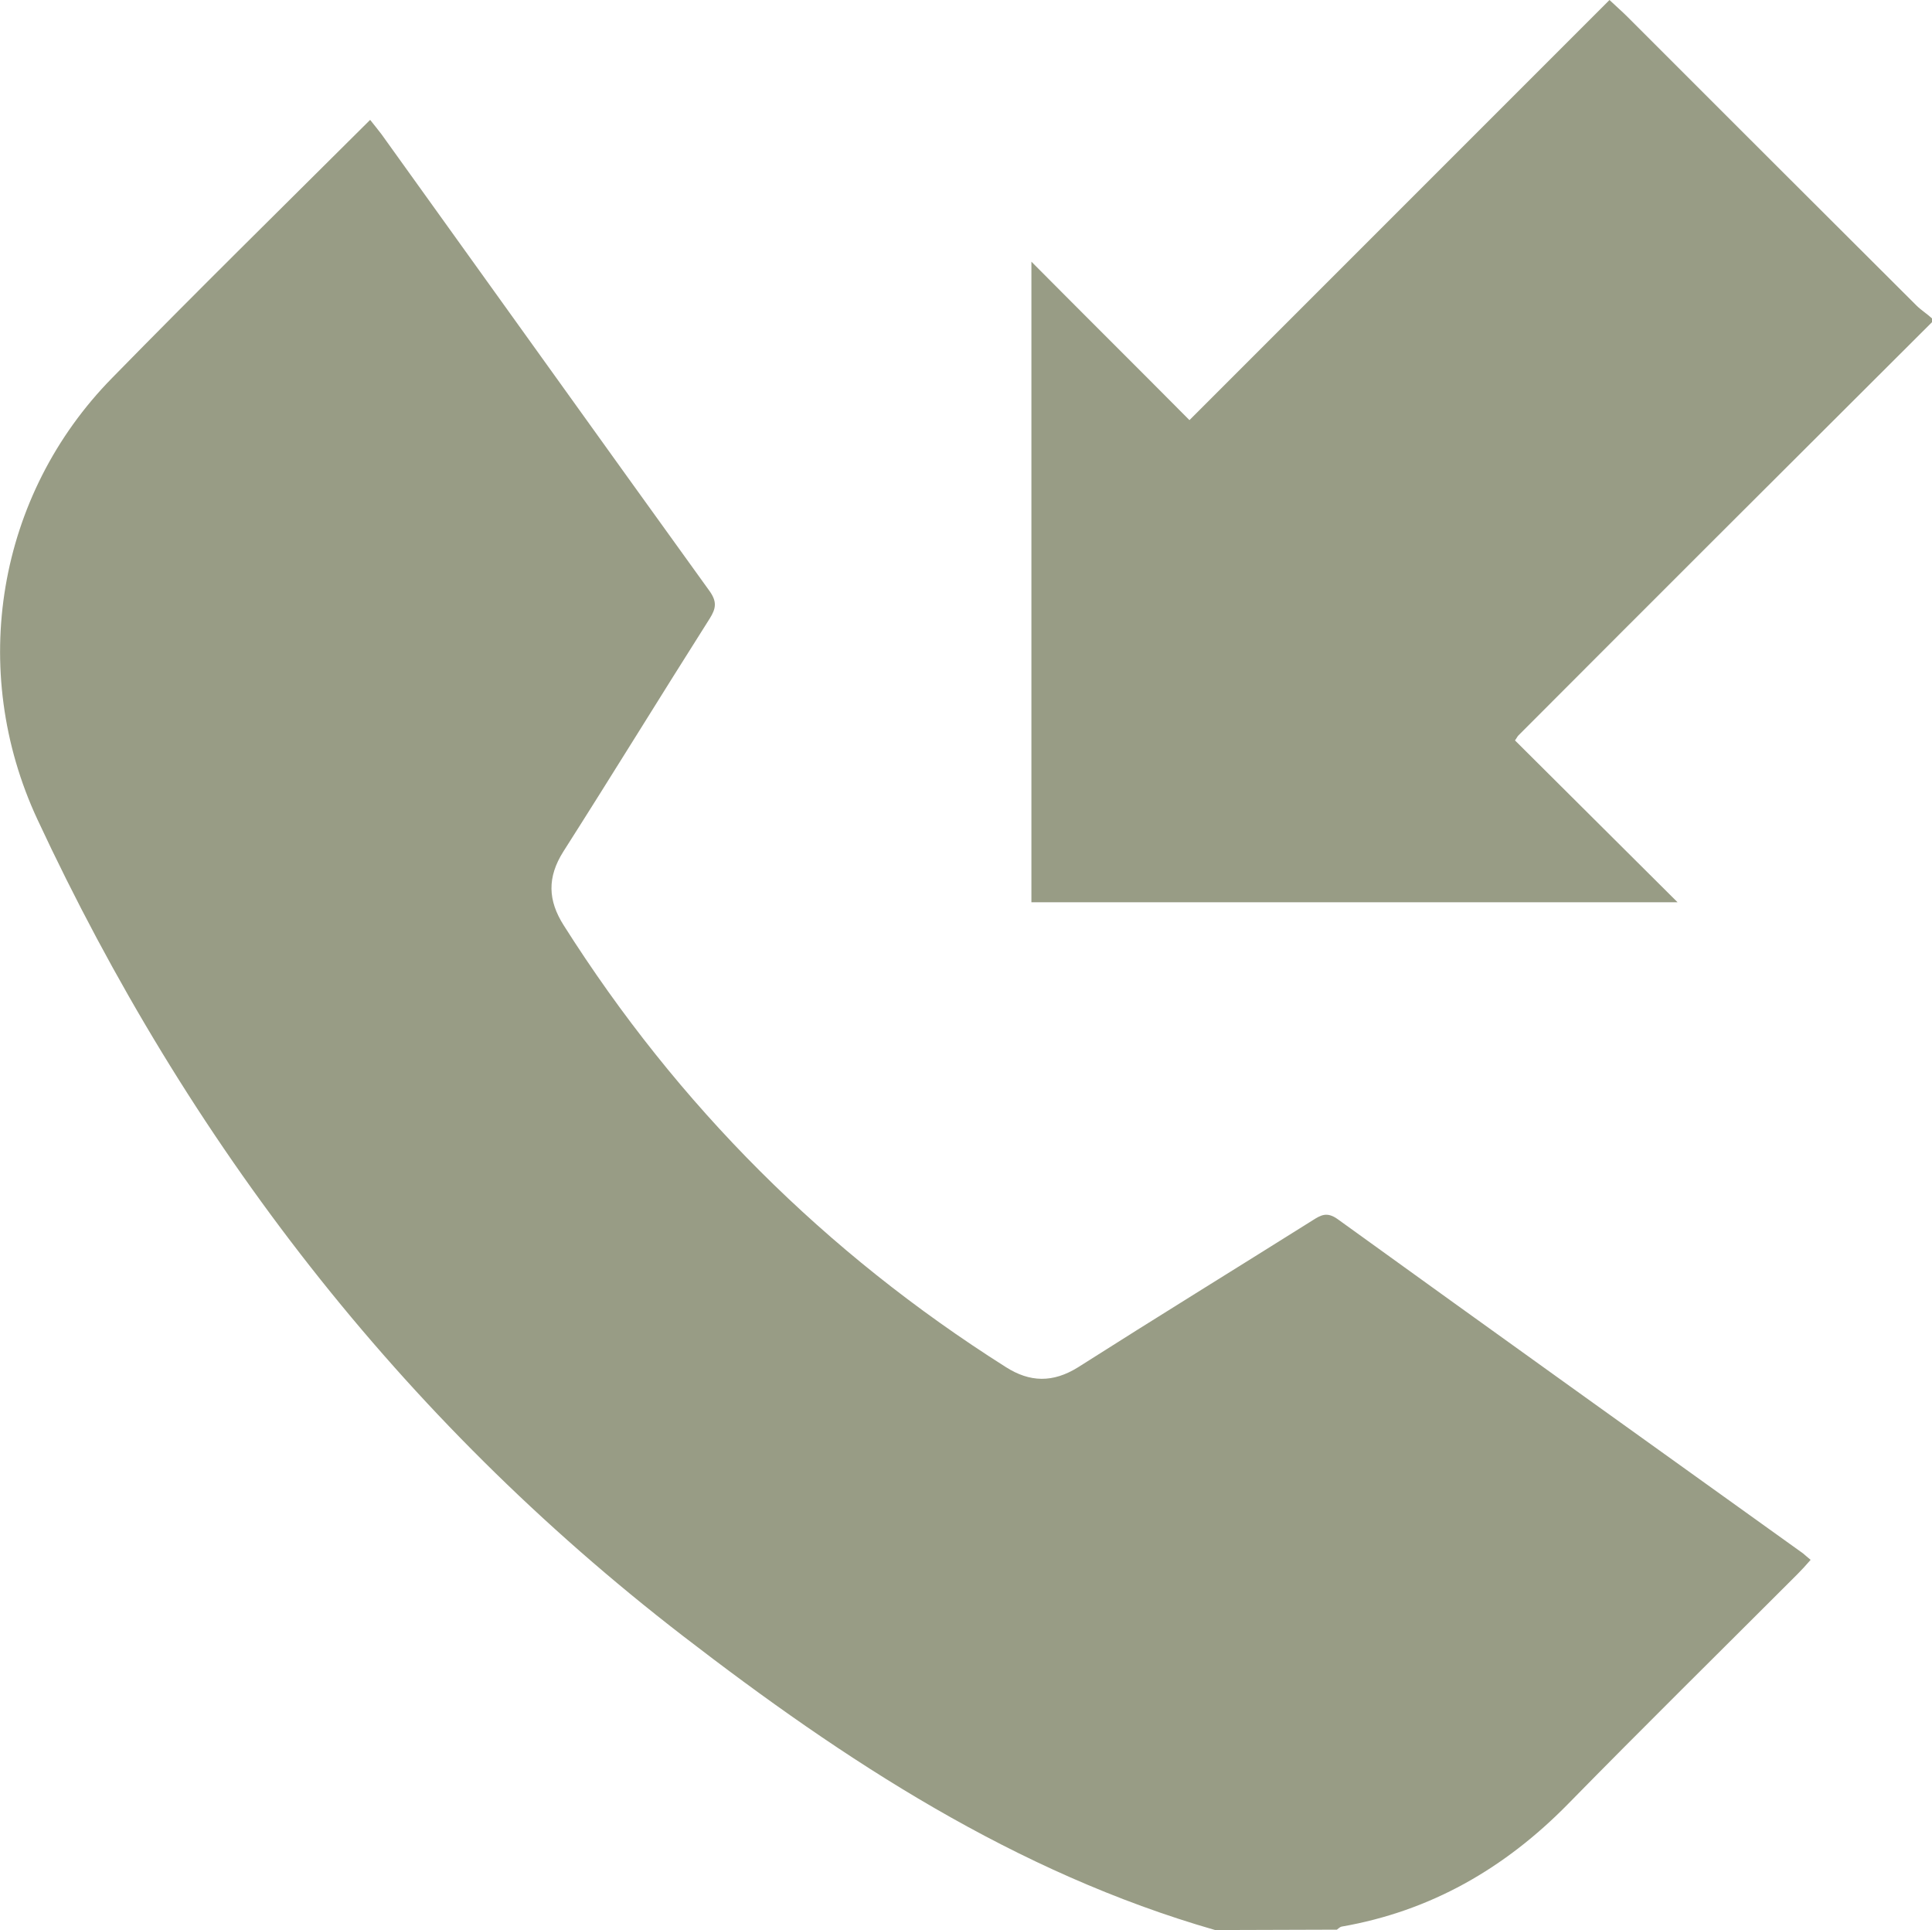 <?xml version="1.0" encoding="utf-8"?>
<!-- Generator: Adobe Illustrator 26.3.0, SVG Export Plug-In . SVG Version: 6.00 Build 0)  -->
<svg version="1.1" id="Camada_2_00000114052139070849309580000017250511921176981901_"
	 xmlns="http://www.w3.org/2000/svg" xmlns:xlink="http://www.w3.org/1999/xlink" x="0px" y="0px" viewBox="0 0 511 510.4"
	 style="enable-background:new 0 0 511 510.4;" xml:space="preserve">
<style type="text/css">
	.st0{fill:#989C85;}
</style>
<path class="st0" d="M321.4,510.4c-52.9-15.2-98-44.8-140.8-77.8C105.8,374.9,49.7,302.1,9.9,216.7C-8.5,177.2-0.8,130.9,29.7,99.9
	C52,77.1,74.8,54.7,97.9,31.7c1.1,1.4,2.1,2.6,3,3.8c28.9,40.2,57.7,80.5,86.7,120.7c2.1,2.9,1.8,4.7,0.1,7.4
	c-13,20.5-25.7,41.2-38.7,61.6c-4.3,6.8-4.1,12.9,0.1,19.5c30.2,47.7,69.2,86.6,116.9,116.8c6.4,4.1,12.5,4.2,19.1,0.1
	c20.6-13.1,41.4-25.9,62.1-38.9c2.2-1.4,3.8-2.3,6.6-0.3c41,29.6,82.1,59,123.1,88.4c0.5,0.4,1,0.9,2,1.7c-1.2,1.4-2.4,2.7-3.6,3.9
	c-20.2,20.2-40.6,40.3-60.6,60.7c-16.7,17-36.3,28.3-59.9,32.4c-0.4,0.1-0.8,0.5-1.2,0.8L321.4,510.4L321.4,510.4z"/>
<path class="st0" d="M511,85.2c-36.5,36.4-73,72.8-109.4,109.3c-0.3,0.3-0.5,0.8-0.9,1.3c14,13.9,28,27.9,43,42.8H272.8V69.2
	c14,14.1,28,28,41.8,41.9C352,73.7,388.7,37,425.7,0c2,1.9,3.3,3,4.6,4.3c25.5,25.5,51,51,76.6,76.5c1.2,1.2,2.8,2.2,4.1,3.4V85.2z"
	/>
</svg>
